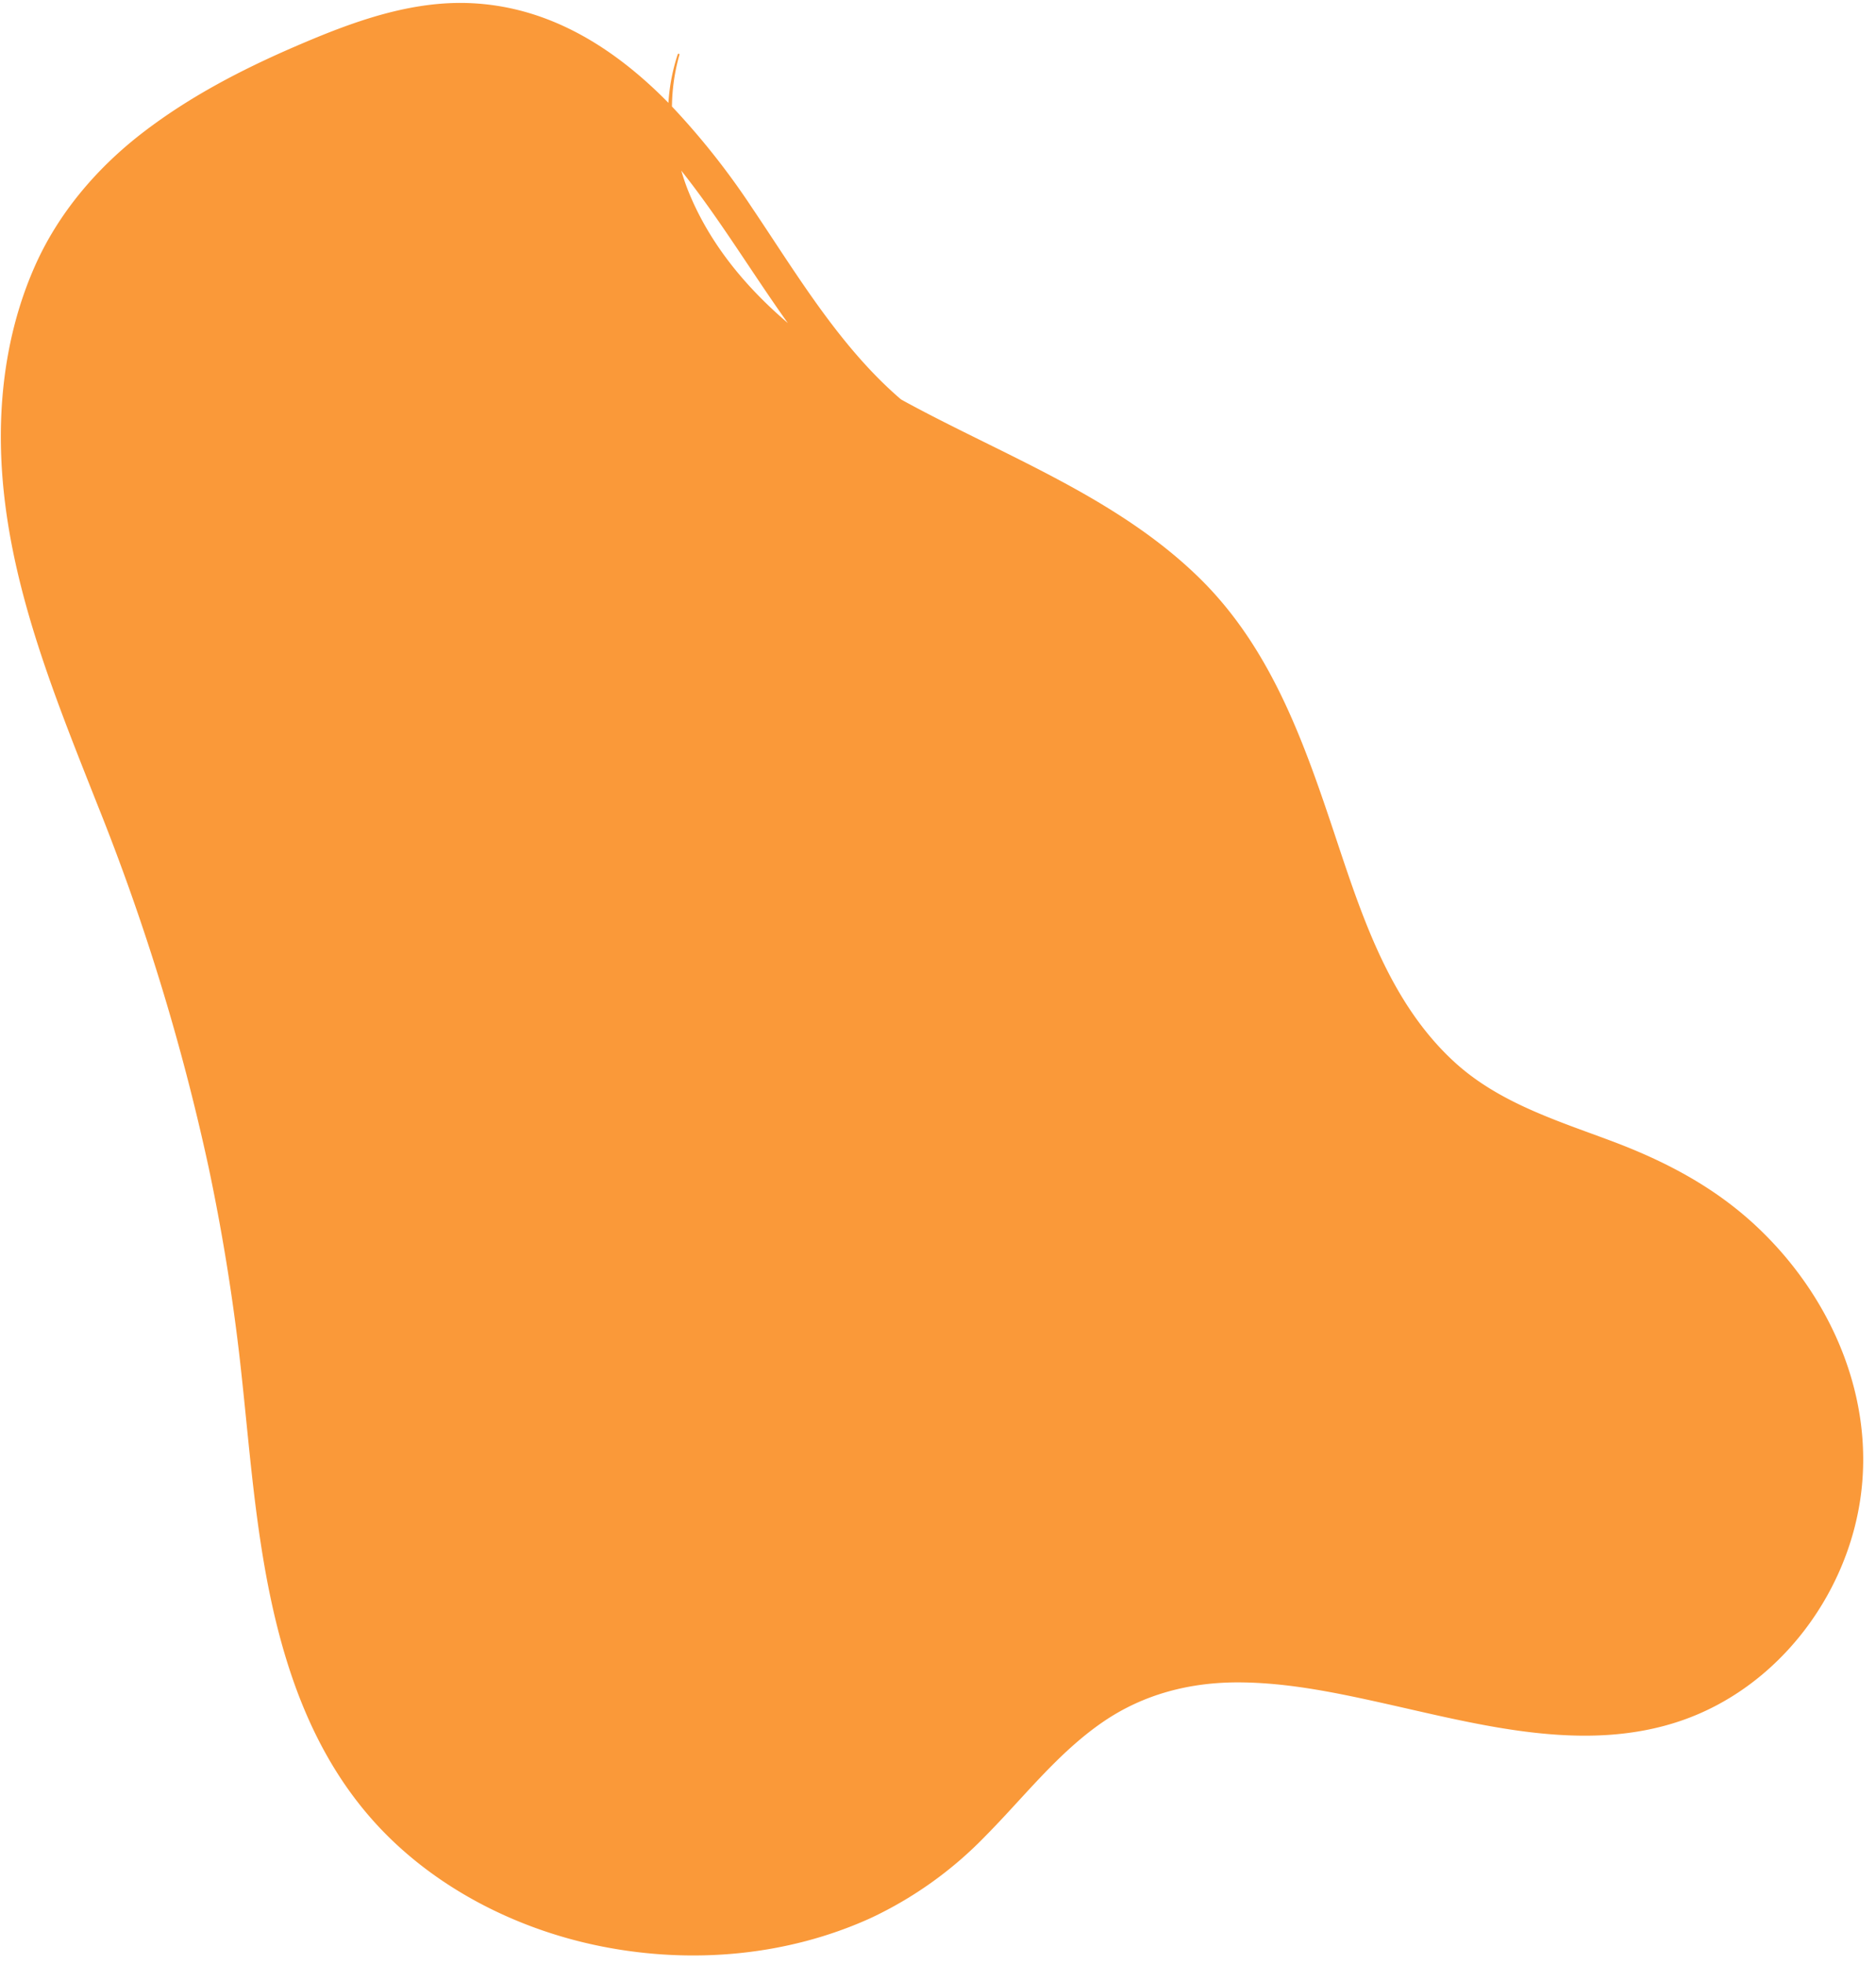 <?xml version="1.0" encoding="UTF-8" standalone="no"?><svg xmlns="http://www.w3.org/2000/svg" xmlns:xlink="http://www.w3.org/1999/xlink" data-name="Layer 1" fill="#000000" height="468.9" preserveAspectRatio="xMidYMid meet" version="1" viewBox="-0.2 -0.7 447.9 468.9" width="447.9" zoomAndPan="magnify"><g id="change1_1"><path d="M143.742,464.023c21.39,4.186,43.967,2.217,63.843-6.782a92.809,92.809,0,0,0,27.479-19.619c9.152-9.22,17.282-19.872,28.139-27.294,9.658-6.603,20.766-9.454,32.466-9.396,11.729.059,23.298,2.497,34.684,5.034,22.92,5.108,47.999,12.068,71.103,4.016,22.721-7.918,38.924-29.364,42.447-52.46,3.741-24.521-6.98-49.003-25.096-65.787-9.988-9.253-21.693-15.353-34.456-20.118-13.15-4.91-26.818-9.168-37.311-18.789-15.83-14.515-22.387-35.798-28.935-55.392-7.25-21.694-15.065-43.57-31.881-60.085-19.569-19.218-46.159-29.056-69.983-41.967-.445-.241-.888-.495-1.333-.739-14.669-12.564-24.996-30.1-35.648-45.879a178.684,178.684,0,0,0-19.03-24.043A47.005,47.005,0,0,1,162.016,12.375c.073-.255-.321-.354-.403-.105a45.628,45.628,0,0,0-2.224,11.582C146.715,10.959,131.307,1.023,112.526.07c-14.784-.75-29.009,4.611-42.297,10.348C57.427,15.946,45.042,22.399,33.998,30.875,22.89,39.401,13.663,50.253,8.052,63.004,2.158,76.398-.225,90.966.017,105.51.516,135.55,12.12,163.708,23.027,191.314A538.656,538.656,0,0,1,49.621,278.031q4.623,21.907,7.25,44.157c1.563,13.367,2.598,26.791,4.405,40.131,3.423,25.272,9.773,51.29,27.14,71.089C102.483,449.445,122.717,459.908,143.742,464.023ZM187.897,76.419c-10.11-8.639-18.622-18.881-23.675-31.279-.683-1.675-1.251-3.381-1.765-5.1C171.654,51.606,179.295,64.367,187.897,76.419Z" fill="#fa9939"/></g></svg>